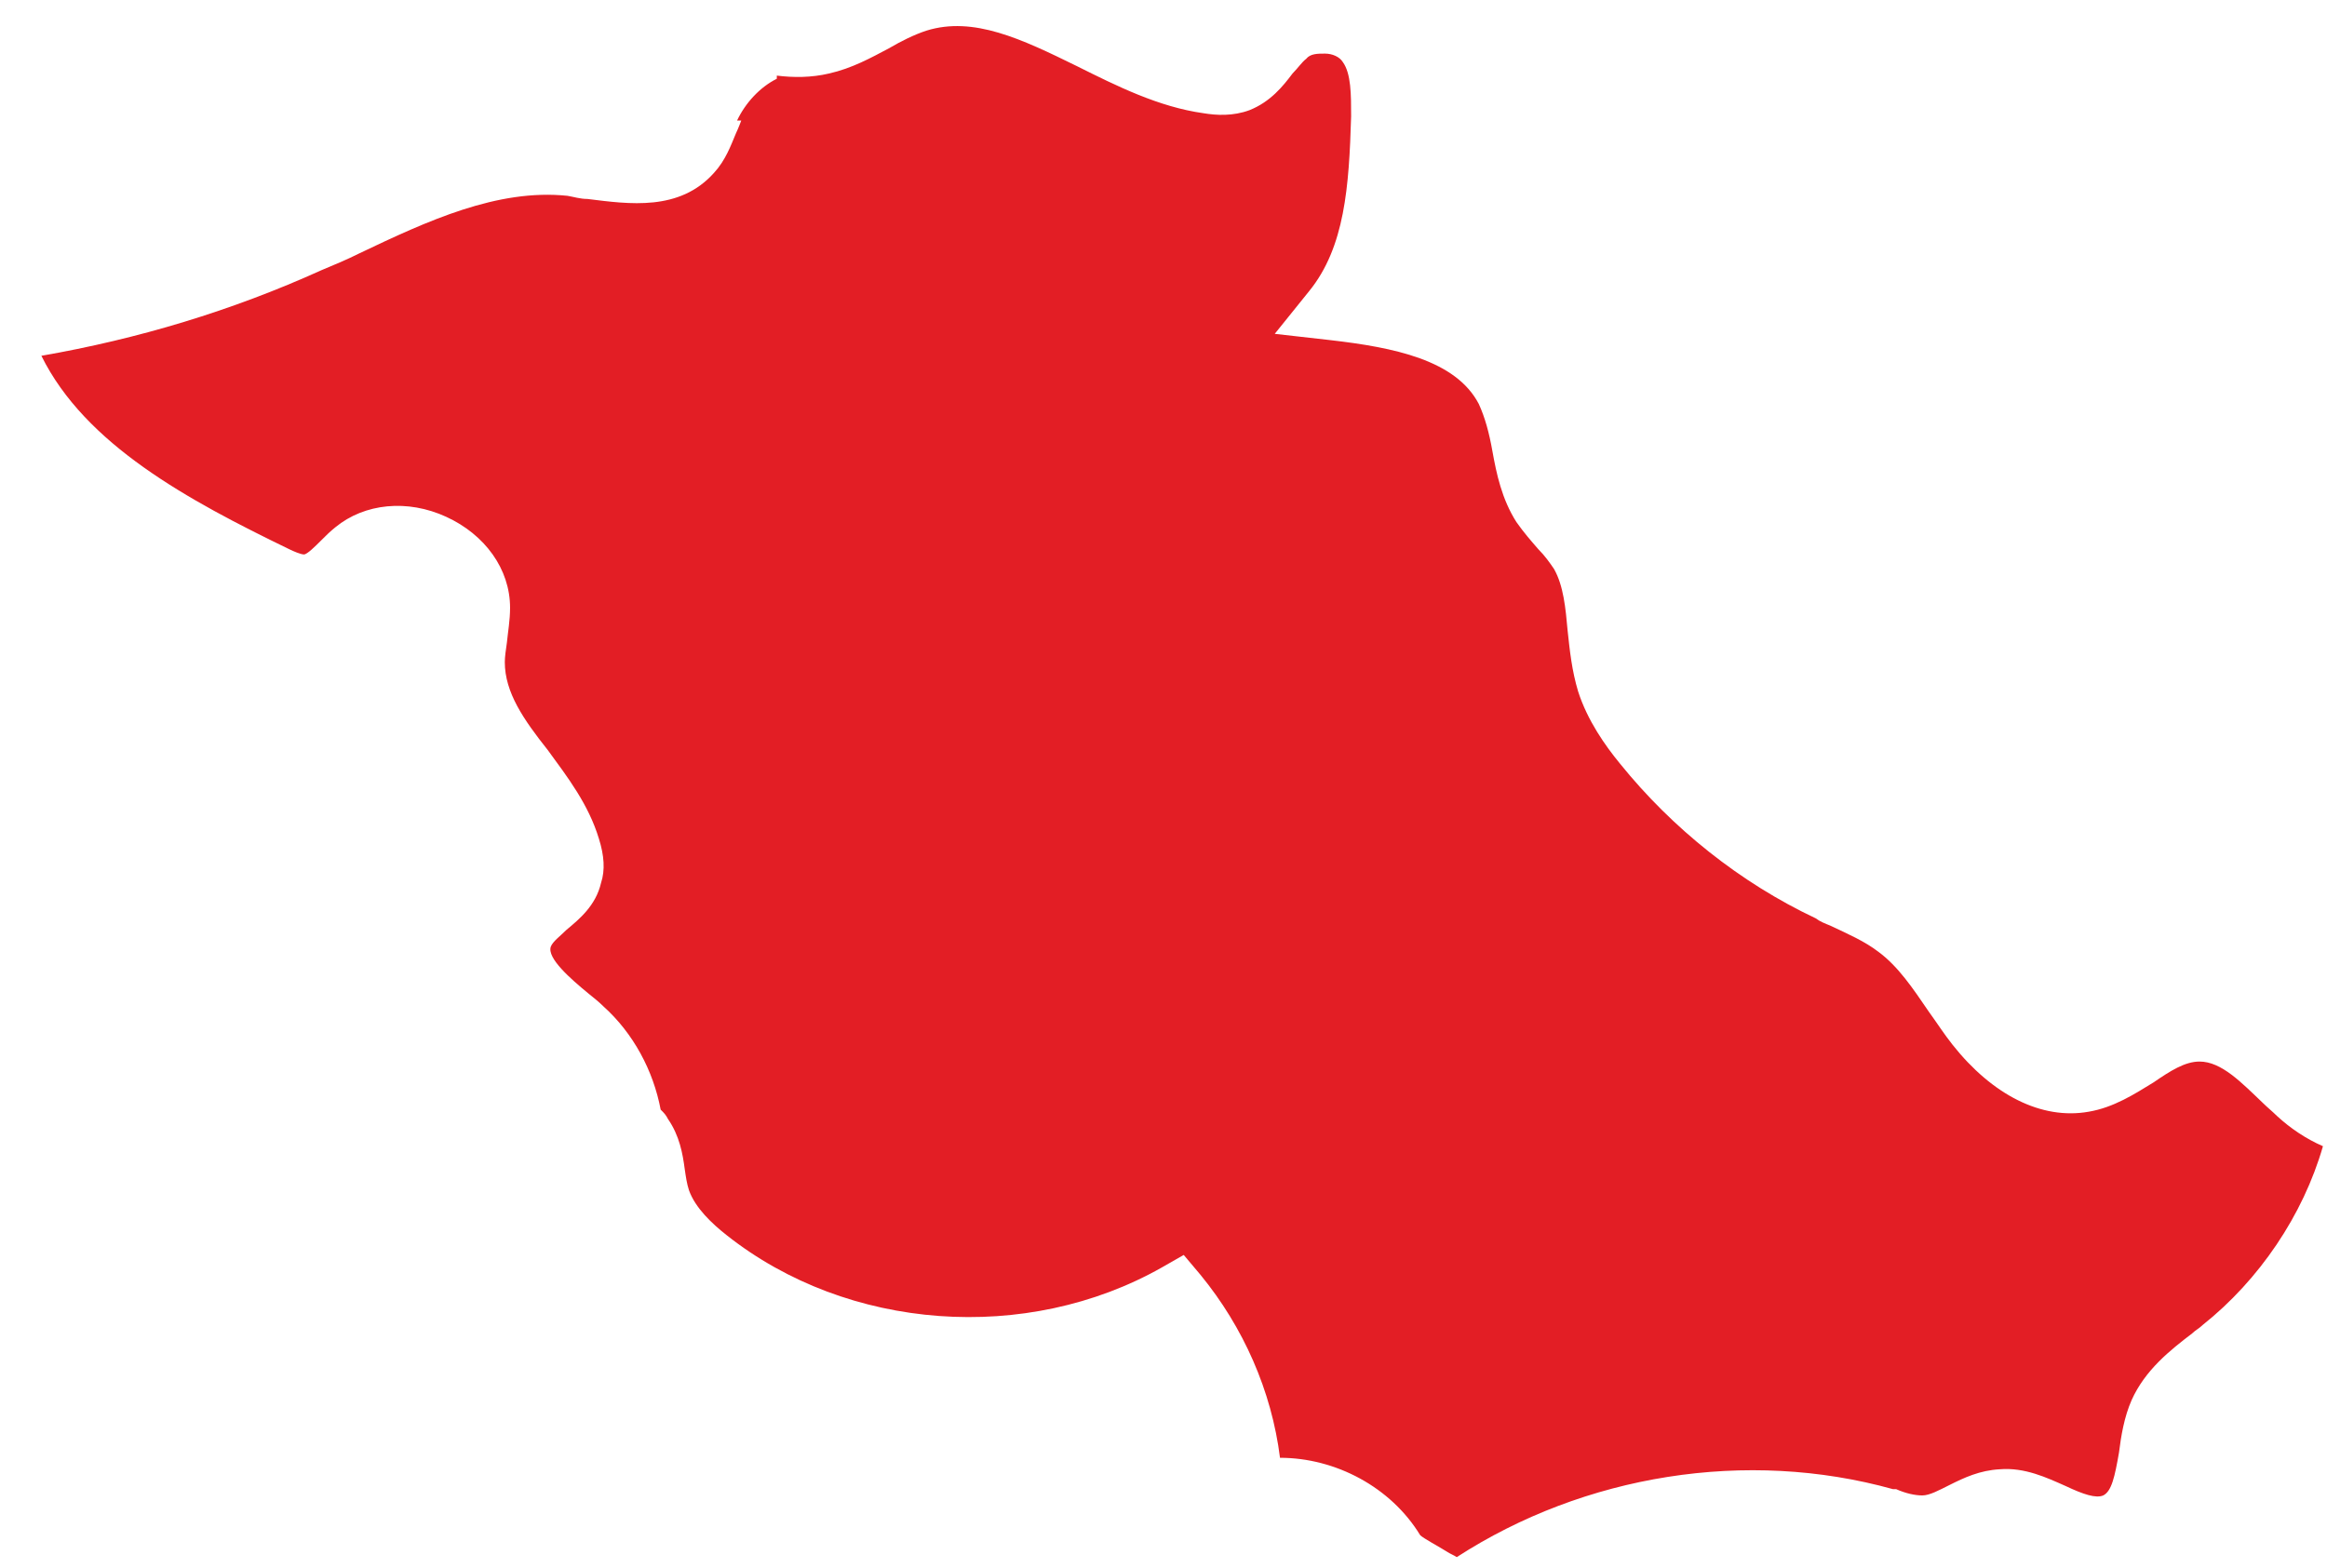 <?xml version="1.0" encoding="UTF-8"?> <svg xmlns="http://www.w3.org/2000/svg" width="46" height="31" viewBox="0 0 46 31" fill="none"><path d="M14.653 2.384C14.653 2.384 14.591 2.549 14.55 2.632C14.446 2.88 14.343 3.169 14.115 3.417C13.433 4.182 12.44 4.037 11.613 3.934C11.468 3.934 11.344 3.893 11.22 3.872C9.835 3.727 8.449 4.368 7.105 5.009C6.857 5.133 6.609 5.237 6.36 5.34C4.582 6.146 2.721 6.704 0.818 7.035C1.687 8.792 3.713 9.888 5.719 10.86C5.802 10.901 5.947 10.963 6.009 10.963C6.071 10.963 6.236 10.798 6.34 10.694C6.443 10.591 6.526 10.508 6.629 10.426C7.208 9.95 8.056 9.867 8.821 10.219C9.586 10.57 10.083 11.252 10.083 12.017C10.083 12.265 10.041 12.493 10.021 12.7C10 12.844 9.979 12.989 9.979 13.092C9.979 13.692 10.351 14.229 10.827 14.829C11.22 15.367 11.634 15.904 11.84 16.586C11.944 16.917 11.964 17.206 11.882 17.455C11.778 17.909 11.447 18.178 11.199 18.385C11.075 18.509 10.931 18.612 10.889 18.716C10.806 18.943 11.282 19.357 11.634 19.646C11.737 19.729 11.84 19.811 11.923 19.894C12.523 20.431 12.916 21.176 13.06 21.941C13.123 22.003 13.164 22.044 13.205 22.127C13.433 22.457 13.495 22.809 13.536 23.119C13.557 23.264 13.578 23.409 13.619 23.533C13.743 23.884 14.074 24.194 14.363 24.422C16.762 26.323 20.298 26.572 22.966 25.062L23.4 24.814L23.731 25.207C24.579 26.241 25.137 27.502 25.303 28.825C26.399 28.825 27.495 29.404 28.074 30.355C28.136 30.417 28.446 30.582 28.611 30.686C28.673 30.727 28.735 30.748 28.797 30.789C31.32 29.156 34.526 28.639 37.421 29.445H37.483C37.669 29.528 37.855 29.569 38 29.569C38.145 29.569 38.331 29.466 38.538 29.363C38.827 29.218 39.137 29.073 39.53 29.052C40.026 29.011 40.461 29.218 40.833 29.383C41.184 29.549 41.433 29.631 41.577 29.569C41.743 29.486 41.805 29.197 41.888 28.722C41.929 28.391 41.991 28.019 42.136 27.688C42.404 27.088 42.901 26.696 43.335 26.365C43.397 26.303 43.48 26.262 43.542 26.199C44.659 25.311 45.527 24.029 45.92 22.664C45.589 22.52 45.279 22.313 45.01 22.065C44.927 21.982 44.824 21.899 44.741 21.817C44.307 21.403 43.914 20.99 43.48 20.99C43.19 20.99 42.901 21.176 42.57 21.403C42.198 21.631 41.784 21.899 41.288 21.982C40.357 22.147 39.385 21.651 38.599 20.659C38.434 20.452 38.289 20.225 38.124 19.997C37.814 19.543 37.524 19.108 37.131 18.819C36.862 18.612 36.532 18.468 36.18 18.302C36.077 18.261 35.973 18.22 35.891 18.157C34.402 17.455 33.057 16.38 32.023 15.098C31.734 14.746 31.382 14.25 31.196 13.671C31.072 13.258 31.031 12.865 30.989 12.472C30.948 12.017 30.907 11.583 30.721 11.252C30.638 11.129 30.535 10.984 30.41 10.86C30.266 10.694 30.121 10.529 29.976 10.322C29.687 9.867 29.583 9.371 29.501 8.916C29.439 8.565 29.356 8.255 29.232 7.986C28.777 7.118 27.557 6.87 26.295 6.725L25.199 6.601L25.882 5.753C26.585 4.885 26.668 3.686 26.709 2.301C26.709 1.867 26.709 1.453 26.544 1.226C26.481 1.123 26.337 1.06 26.192 1.06C26.047 1.06 25.902 1.06 25.82 1.164C25.737 1.226 25.654 1.35 25.551 1.453C25.365 1.701 25.117 2.011 24.703 2.177C24.372 2.301 24.041 2.28 23.793 2.239C22.904 2.115 22.077 1.701 21.291 1.309C20.195 0.771 19.244 0.316 18.313 0.606C18.065 0.688 17.817 0.812 17.569 0.957C17.217 1.143 16.845 1.35 16.39 1.453C16.038 1.536 15.687 1.536 15.356 1.495V1.557C15.025 1.722 14.736 2.032 14.57 2.384H14.653Z" fill="#E31E25"></path></svg> 